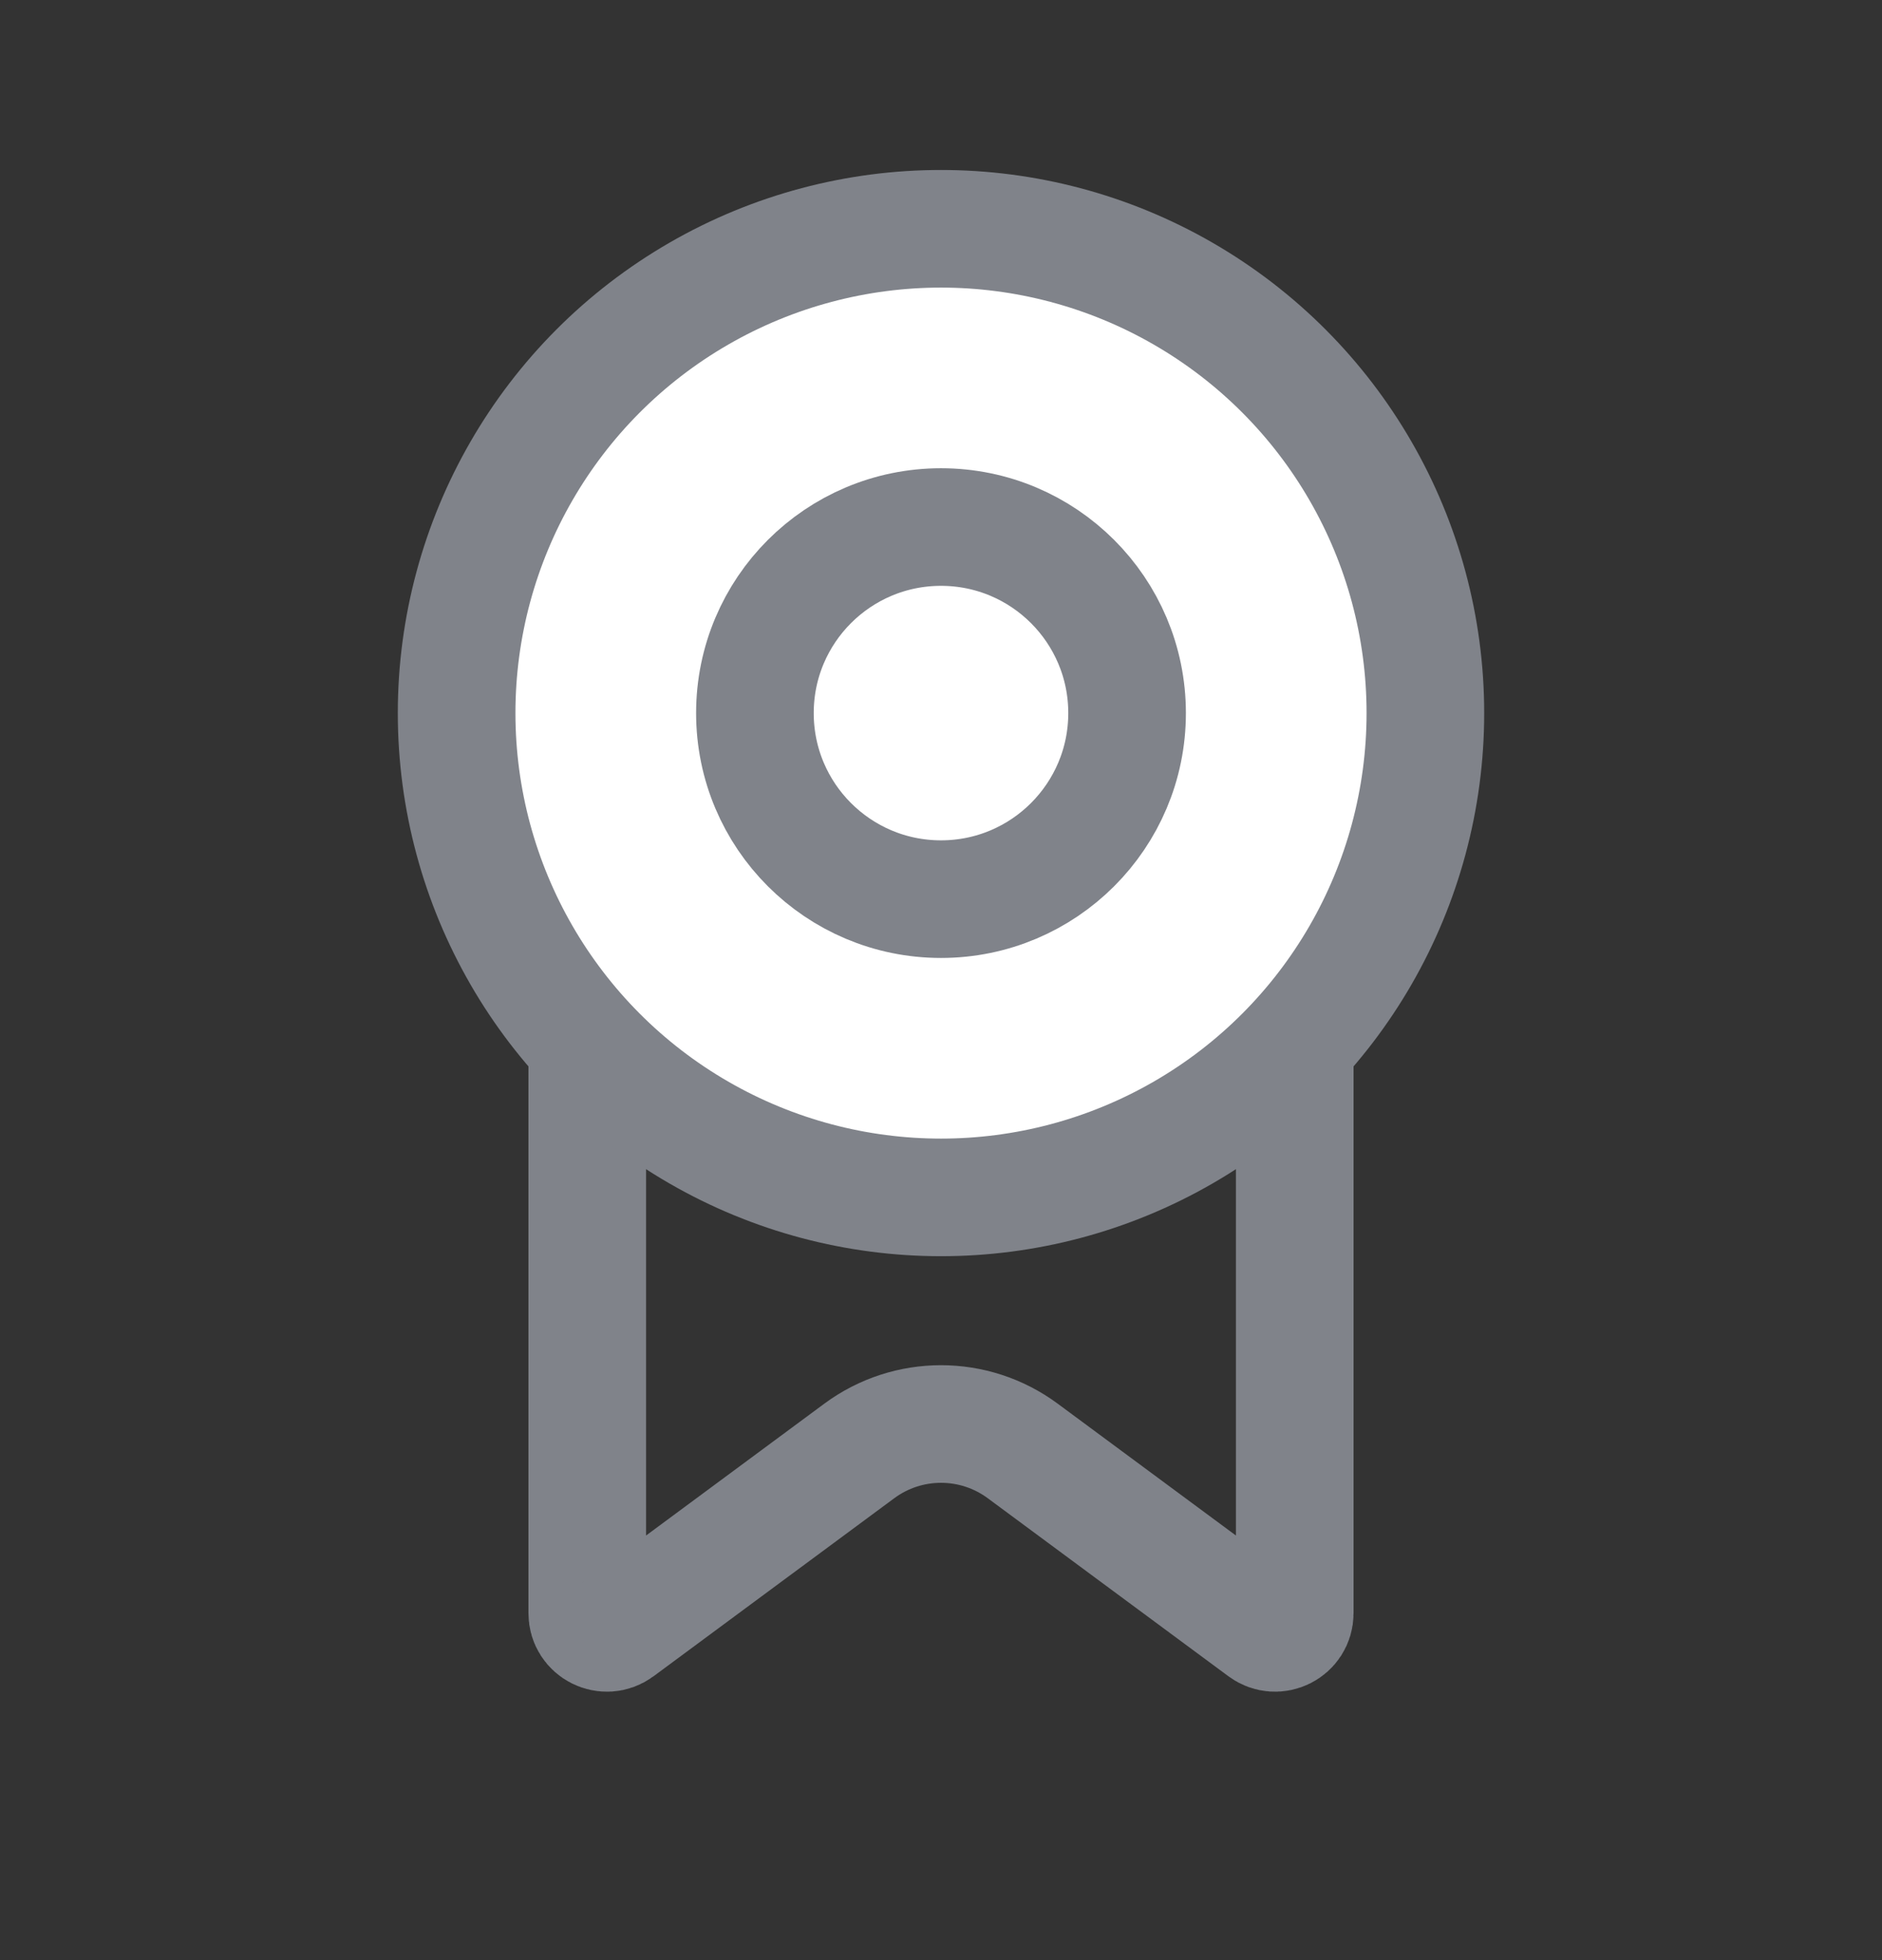 <svg width="24" height="25" viewBox="0 0 24 25" fill="none" xmlns="http://www.w3.org/2000/svg">
<rect x="0" y="0" width="24" height="25" fill="#333333" stroke="none"/>
<path d="M7.739 12.403H16.261C16.399 12.403 16.511 12.515 16.511 12.653V20.576C16.511 20.781 16.277 20.899 16.112 20.777L13.041 18.505C12.422 18.048 11.578 18.048 10.959 18.505L7.888 20.777C7.723 20.899 7.489 20.781 7.489 20.576V12.653C7.489 12.515 7.601 12.403 7.739 12.403Z" stroke="#80838A" stroke-width="1.5"/>
<circle cx="12" cy="9.095" r="6.177" fill="white" stroke="#80838A" stroke-width="1.5"/>
<circle cx="12" cy="9.095" r="2.373" fill="white" stroke="#80838A" stroke-width="1.5"/>
</svg>

